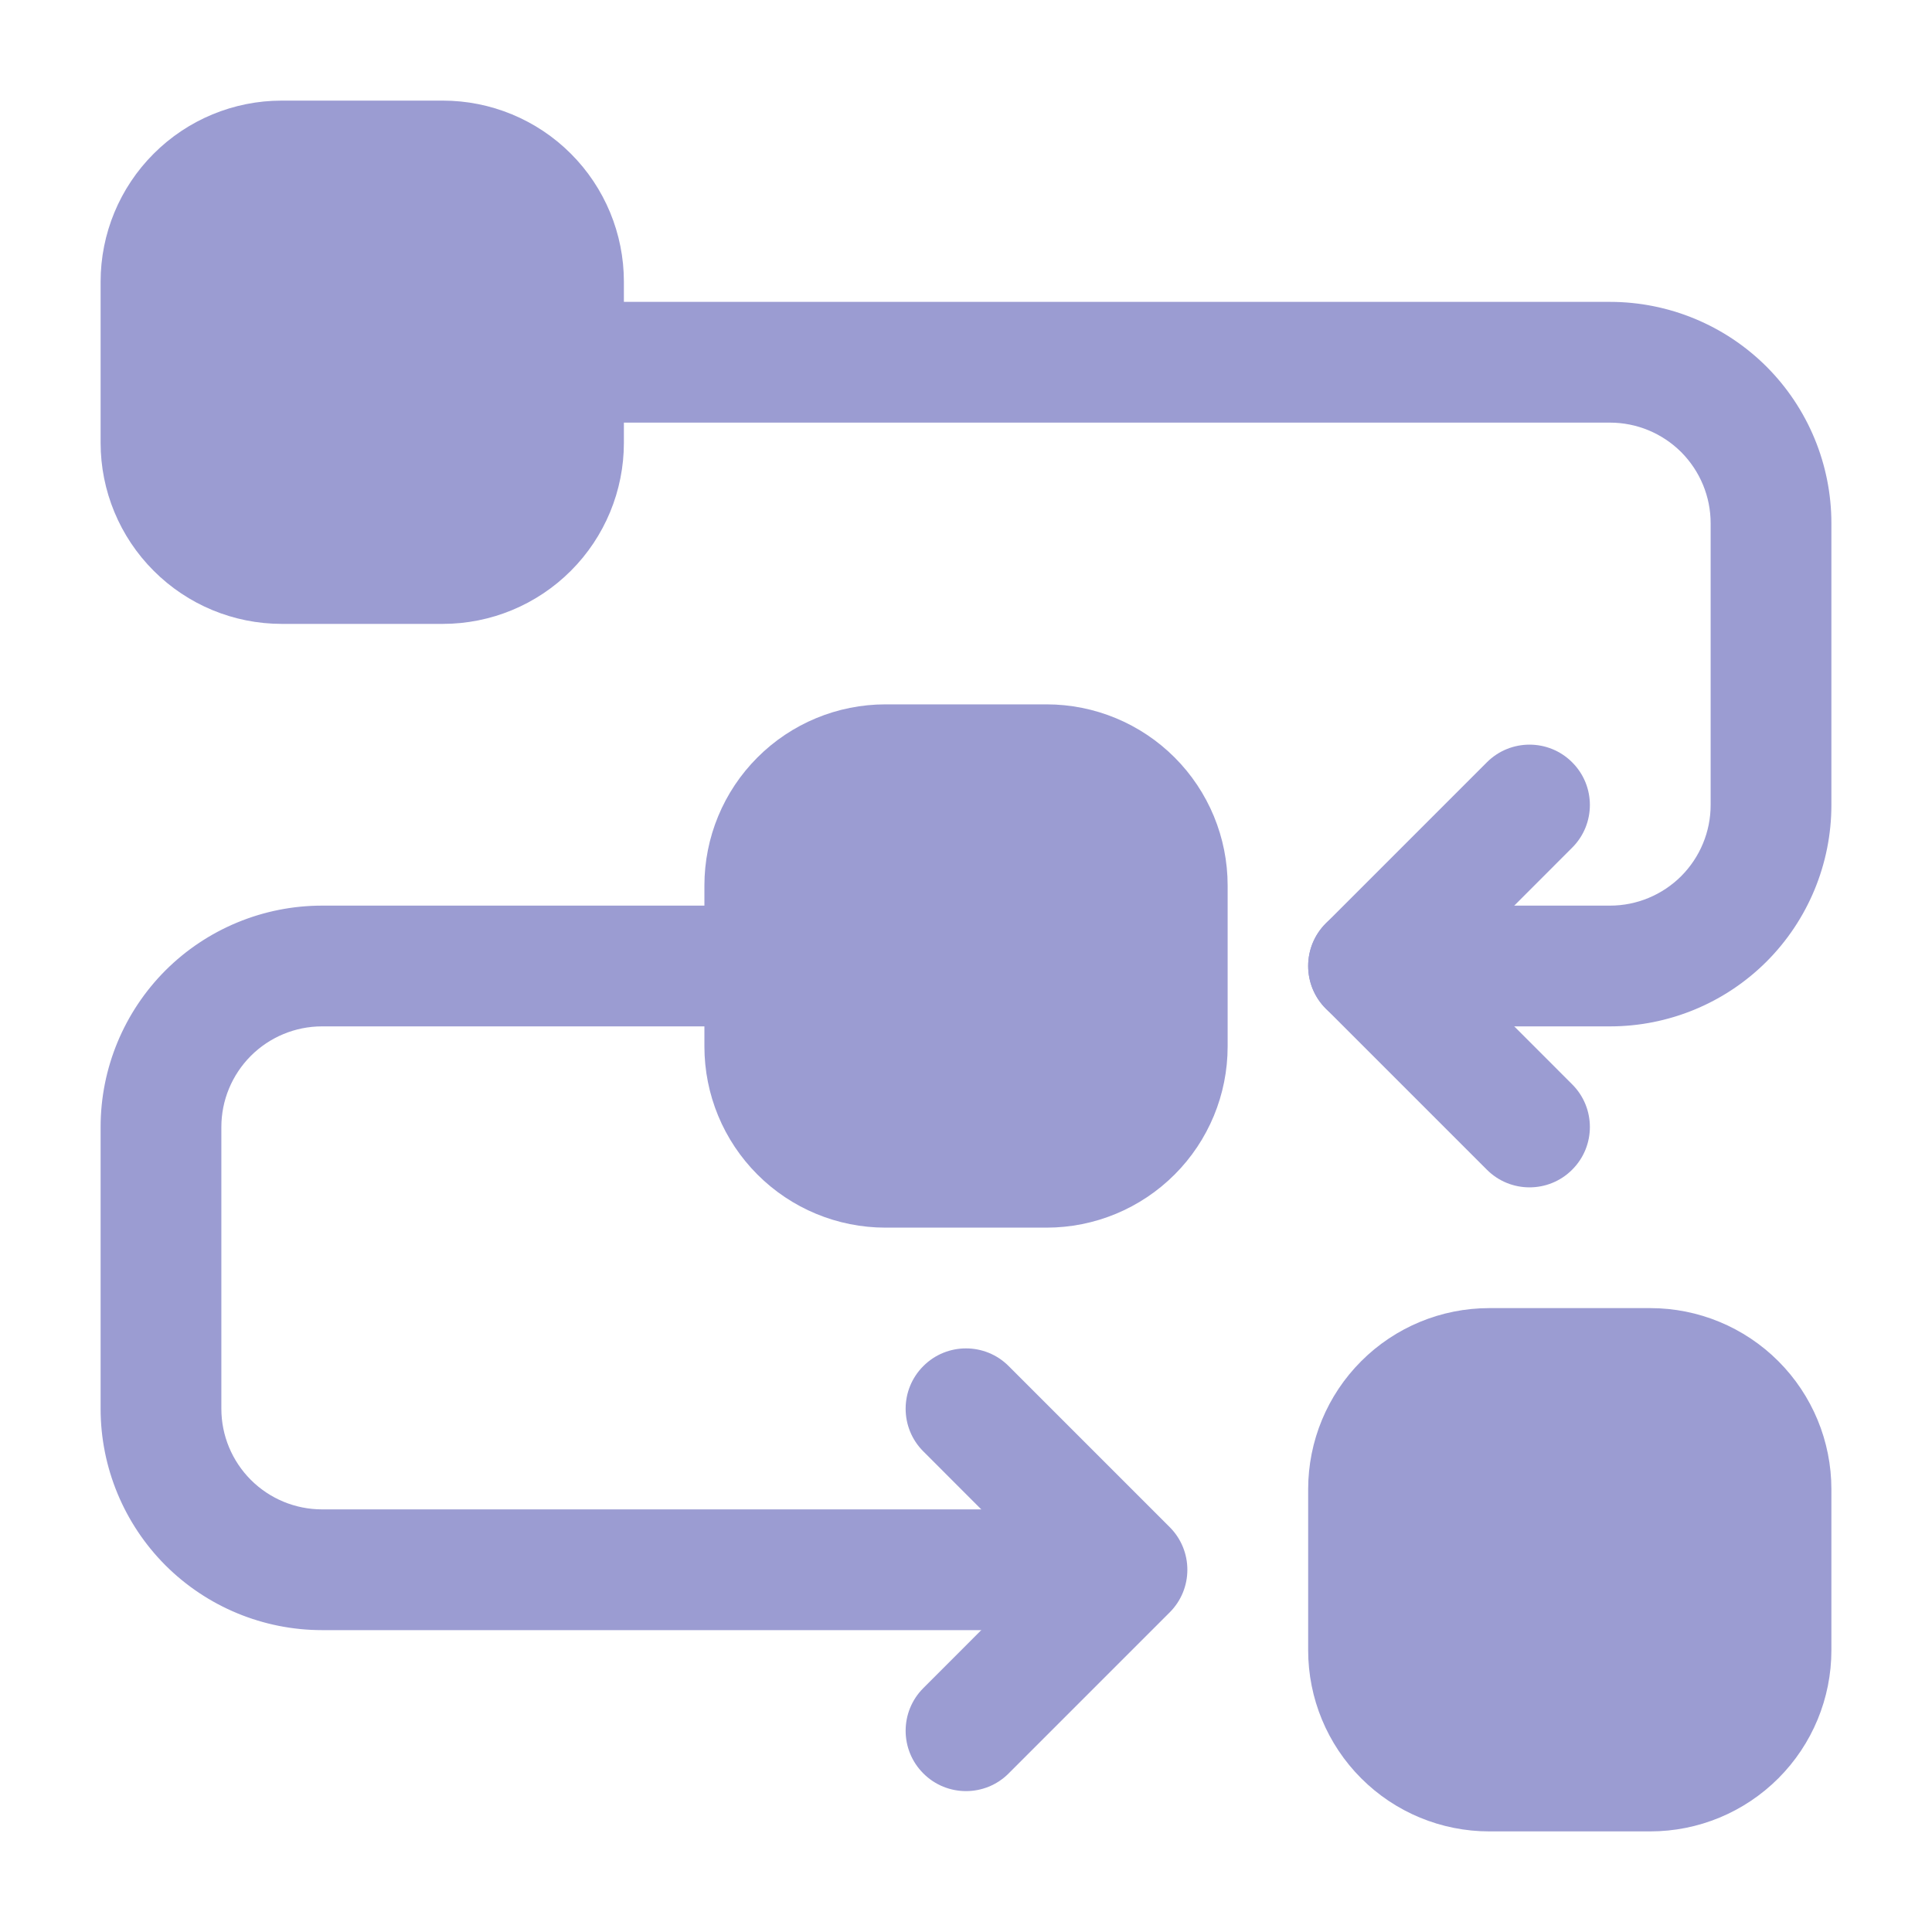 <svg width="40" height="40" viewBox="0 0 40 40" fill="none" xmlns="http://www.w3.org/2000/svg">
<g id="fi_8740925">
<g id="Icon">
<path id="Vector" fill-rule="evenodd" clip-rule="evenodd" d="M14.584 18.333V21.667C14.584 22.662 14.979 23.615 15.682 24.318C16.385 25.022 17.338 25.417 18.334 25.417H21.667C22.662 25.417 23.615 25.022 24.319 24.318C25.022 23.615 25.417 22.662 25.417 21.667V18.333C25.417 17.338 25.022 16.385 24.319 15.682C23.615 14.978 22.662 14.583 21.667 14.583H18.334C17.338 14.583 16.385 14.978 15.682 15.682C14.979 16.385 14.584 17.338 14.584 18.333Z" fill="#9B9CD2"/>
<path id="Vector_2" fill-rule="evenodd" clip-rule="evenodd" d="M2.083 5.833V9.167C2.083 10.162 2.478 11.115 3.182 11.818C3.885 12.522 4.838 12.917 5.833 12.917H9.167C10.162 12.917 11.115 12.522 11.819 11.818C12.522 11.115 12.917 10.162 12.917 9.167V5.833C12.917 4.838 12.522 3.885 11.819 3.182C11.115 2.478 10.162 2.083 9.167 2.083H5.833C4.838 2.083 3.885 2.478 3.182 3.182C2.478 3.885 2.083 4.838 2.083 5.833Z" fill="#9B9CD2"/>
<path id="Vector_3" fill-rule="evenodd" clip-rule="evenodd" d="M27.084 30.833V34.167C27.084 35.162 27.479 36.115 28.182 36.818C28.885 37.522 29.838 37.917 30.834 37.917H34.167C35.162 37.917 36.115 37.522 36.819 36.818C37.522 36.115 37.917 35.162 37.917 34.167V30.833C37.917 29.838 37.522 28.885 36.819 28.182C36.115 27.478 35.162 27.083 34.167 27.083H30.834C29.838 27.083 28.885 27.478 28.182 28.182C27.479 28.885 27.084 29.838 27.084 30.833Z" fill="#9B9CD2"/>
<path id="Vector_4" fill-rule="evenodd" clip-rule="evenodd" d="M11.667 8.75H33.334C33.887 8.75 34.415 8.97 34.807 9.36C35.197 9.752 35.417 10.28 35.417 10.833V16.667C35.417 17.22 35.197 17.748 34.807 18.14C34.415 18.53 33.887 18.75 33.334 18.75H28.334C27.644 18.75 27.084 19.31 27.084 20C27.084 20.69 27.644 21.25 28.334 21.25H33.334C34.549 21.25 35.715 20.767 36.575 19.908C37.434 19.048 37.917 17.882 37.917 16.667C37.917 14.862 37.917 12.638 37.917 10.833C37.917 9.618 37.434 8.452 36.575 7.592C35.715 6.733 34.549 6.25 33.334 6.25C26.527 6.25 11.667 6.25 11.667 6.25C10.977 6.25 10.417 6.81 10.417 7.5C10.417 8.19 10.977 8.75 11.667 8.75Z" fill="#9B9CD2"/>
<path id="Vector_5" fill-rule="evenodd" clip-rule="evenodd" d="M21.667 31.25H6.667C6.114 31.25 5.585 31.03 5.194 30.64C4.803 30.248 4.583 29.72 4.583 29.167C4.583 27.362 4.583 25.138 4.583 23.333C4.583 22.78 4.803 22.252 5.194 21.86C5.585 21.47 6.114 21.25 6.667 21.25H15.834C16.523 21.25 17.084 20.69 17.084 20C17.084 19.31 16.523 18.75 15.834 18.75H6.667C5.452 18.75 4.285 19.233 3.425 20.092C2.567 20.952 2.083 22.118 2.083 23.333V29.167C2.083 30.382 2.567 31.548 3.425 32.408C4.285 33.267 5.452 33.75 6.667 33.75H21.667C22.357 33.75 22.917 33.19 22.917 32.5C22.917 31.81 22.357 31.25 21.667 31.25Z" fill="#9B9CD2"/>
<path id="Vector_6" fill-rule="evenodd" clip-rule="evenodd" d="M32.55 22.45L30.102 20L32.55 17.55C33.039 17.063 33.039 16.27 32.55 15.783C32.064 15.295 31.27 15.295 30.784 15.783L27.45 19.117C26.962 19.605 26.962 20.395 27.45 20.883L30.784 24.217C31.27 24.705 32.064 24.705 32.55 24.217C33.039 23.73 33.039 22.937 32.55 22.45Z" fill="#9B9CD2"/>
<path id="Vector_7" fill-rule="evenodd" clip-rule="evenodd" d="M20.883 36.717L24.217 33.383C24.705 32.895 24.705 32.105 24.217 31.617L20.883 28.283C20.397 27.795 19.603 27.795 19.117 28.283C18.628 28.77 18.628 29.563 19.117 30.05L21.565 32.5L19.117 34.95C18.628 35.437 18.628 36.23 19.117 36.717C19.603 37.205 20.397 37.205 20.883 36.717Z" fill="#9B9CD2"/>
</g>
</g>
</svg>
